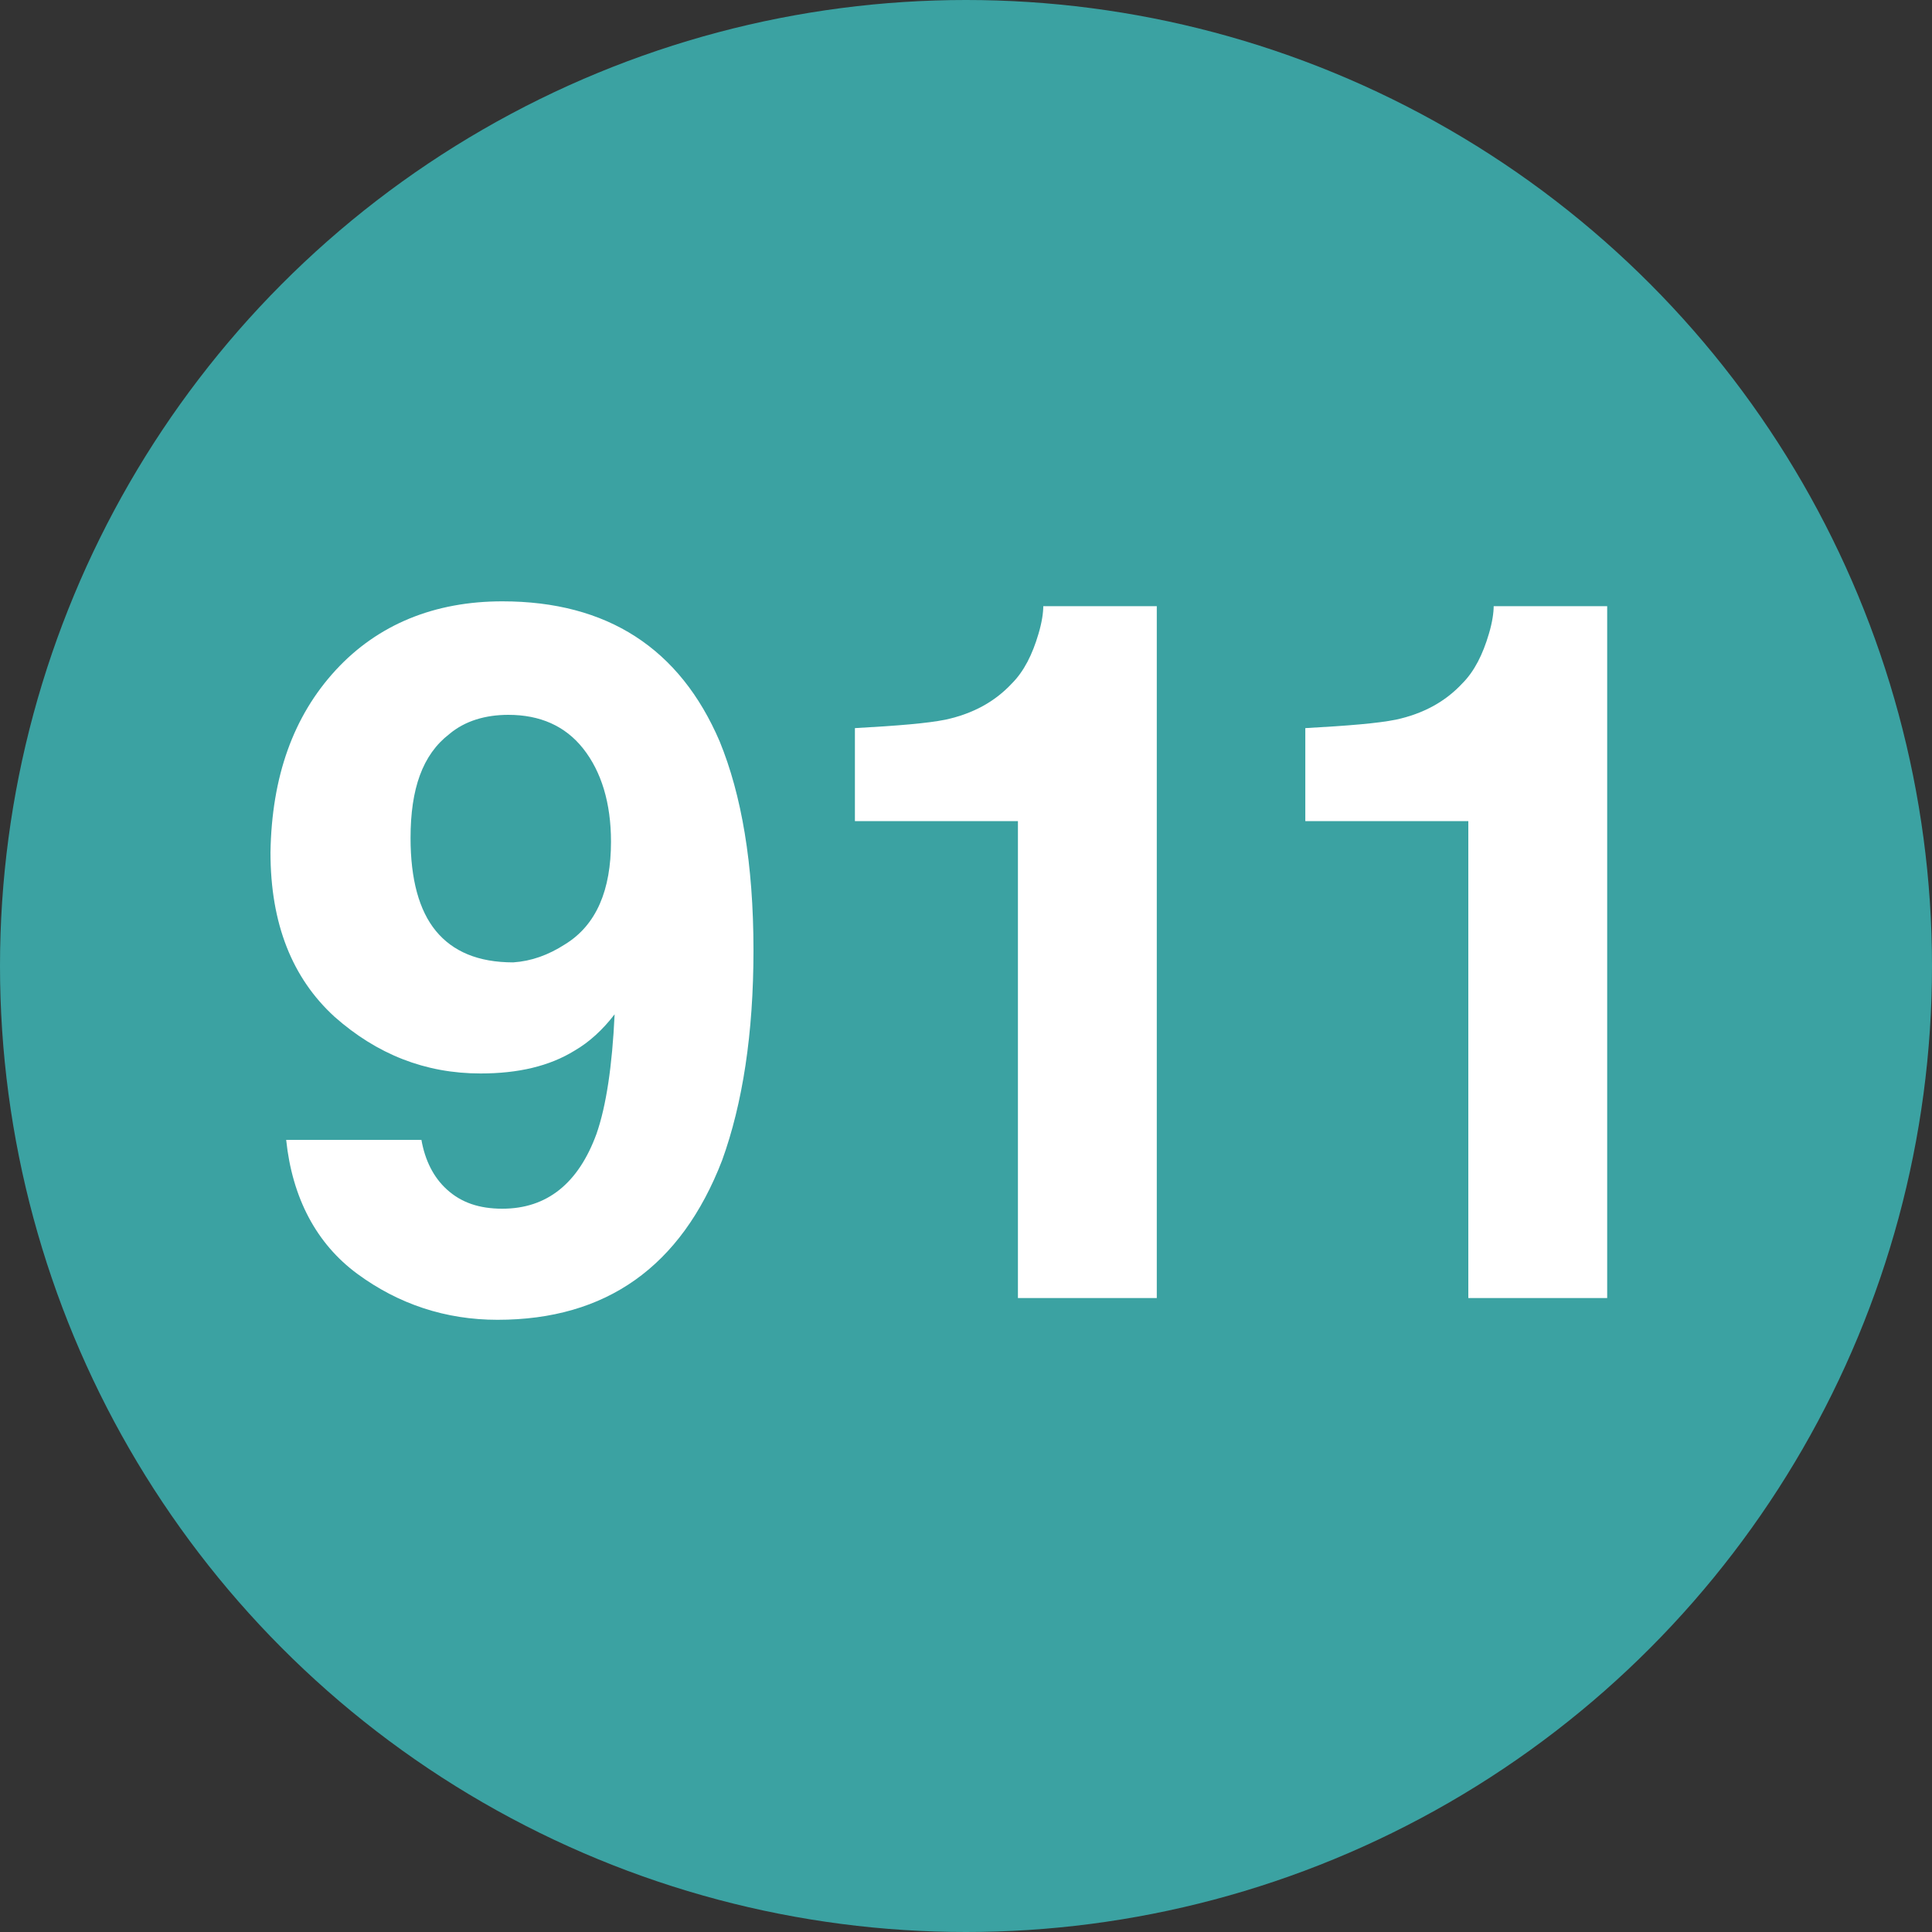 <?xml version="1.0" encoding="utf-8"?>
<!-- Generator: Adobe Illustrator 24.0.3, SVG Export Plug-In . SVG Version: 6.00 Build 0)  -->
<svg version="1.1" id="Layer_2" xmlns="http://www.w3.org/2000/svg" xmlns:xlink="http://www.w3.org/1999/xlink" x="0px" y="0px"
	 viewBox="0 0 160 160" style="enable-background:new 0 0 160 160;" xml:space="preserve">
<rect x="0" y="0" width="160" height="160" fill="#333333" stroke="none"/>
<style type="text/css">
	.st0{fill:#3BA2A2;}
	.st1{fill:#FFFFFF;}
</style>
<circle class="st0" cx="80" cy="80" r="80"/>
<g>
	<path class="st1" d="M27.8,55.5c3.5-3.8,8.2-5.7,13.8-5.7c8.7,0,14.7,3.9,18,11.6c1.8,4.4,2.8,10.1,2.8,17.3
		c0,6.9-0.9,12.7-2.6,17.4c-3.4,8.8-9.6,13.2-18.6,13.2c-4.3,0-8.2-1.3-11.6-3.8c-3.4-2.5-5.4-6.3-5.9-11.1h11.2
		c0.3,1.7,1,3.1,2.1,4.1c1.2,1.1,2.7,1.6,4.6,1.6c3.7,0,6.3-2.1,7.8-6.2c0.8-2.3,1.3-5.6,1.5-9.9c-1,1.3-2.1,2.3-3.3,3
		c-2.1,1.3-4.7,1.9-7.8,1.9c-4.6,0-8.6-1.6-12.1-4.7c-3.5-3.2-5.3-7.7-5.3-13.6C22.5,64.3,24.3,59.3,27.8,55.5z M46.8,78.2
		c2.6-1.6,3.8-4.5,3.8-8.5c0-3.2-0.8-5.8-2.3-7.7s-3.6-2.8-6.2-2.8c-1.9,0-3.6,0.5-4.9,1.6C35,62.5,34,65.3,34,69.4
		c0,3.4,0.7,6,2.1,7.7c1.4,1.7,3.5,2.6,6.4,2.6C44,79.6,45.4,79.1,46.8,78.2z"/>
	<path class="st1" d="M70.8,68v-7.7c3.6-0.2,6-0.4,7.5-0.7c2.3-0.5,4.1-1.5,5.5-3c1-1,1.7-2.4,2.2-4.1c0.3-1,0.4-1.8,0.4-2.3h9.4
		v57.3H84.3V68H70.8z"/>
	<path class="st1" d="M108.1,68v-7.7c3.6-0.2,6-0.4,7.5-0.7c2.3-0.5,4.1-1.5,5.5-3c1-1,1.7-2.4,2.2-4.1c0.3-1,0.4-1.8,0.4-2.3h9.4
		v57.3h-11.5V68H108.1z"/>
</g>
</svg>
